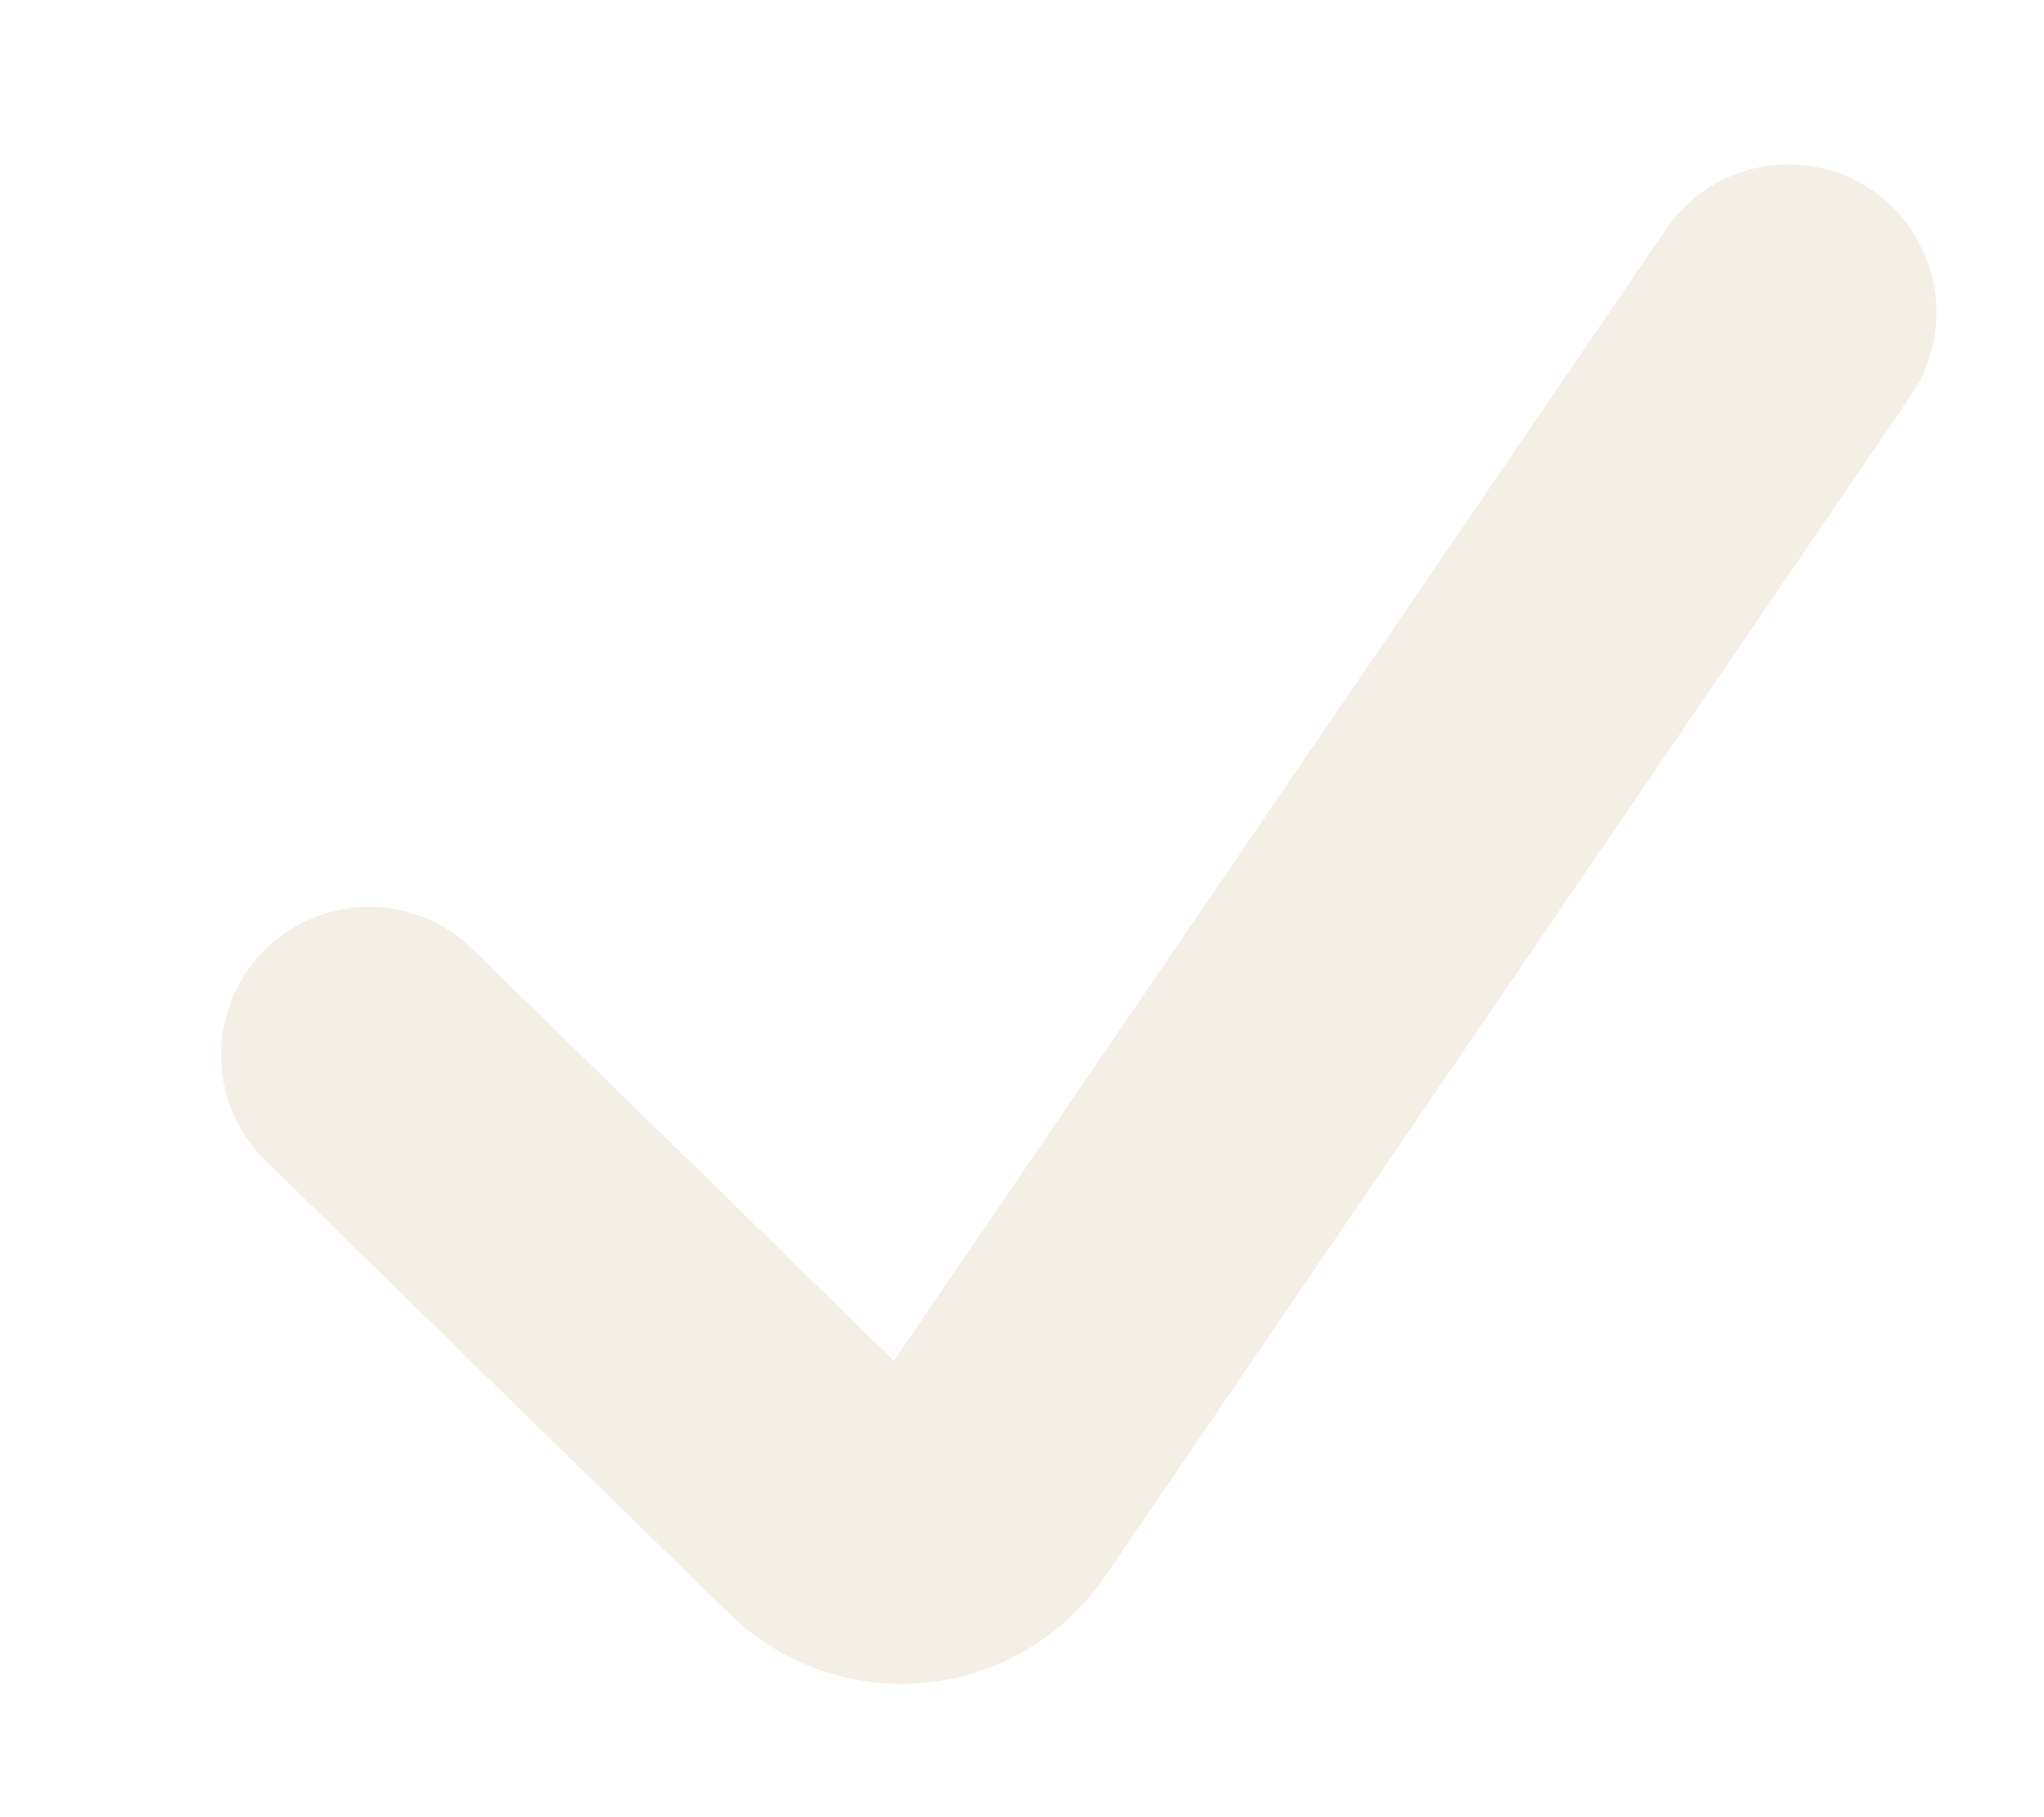 <?xml version="1.0" encoding="UTF-8"?> <svg xmlns="http://www.w3.org/2000/svg" width="9" height="8" viewBox="0 0 9 8" fill="none"> <path opacity="0.7" d="M1.625 4.644L3.666 6.638C3.859 6.827 4.176 6.795 4.328 6.572L7.875 1.375" stroke="#EFE8DA" stroke-width="1.303" stroke-linecap="round"></path> </svg> 